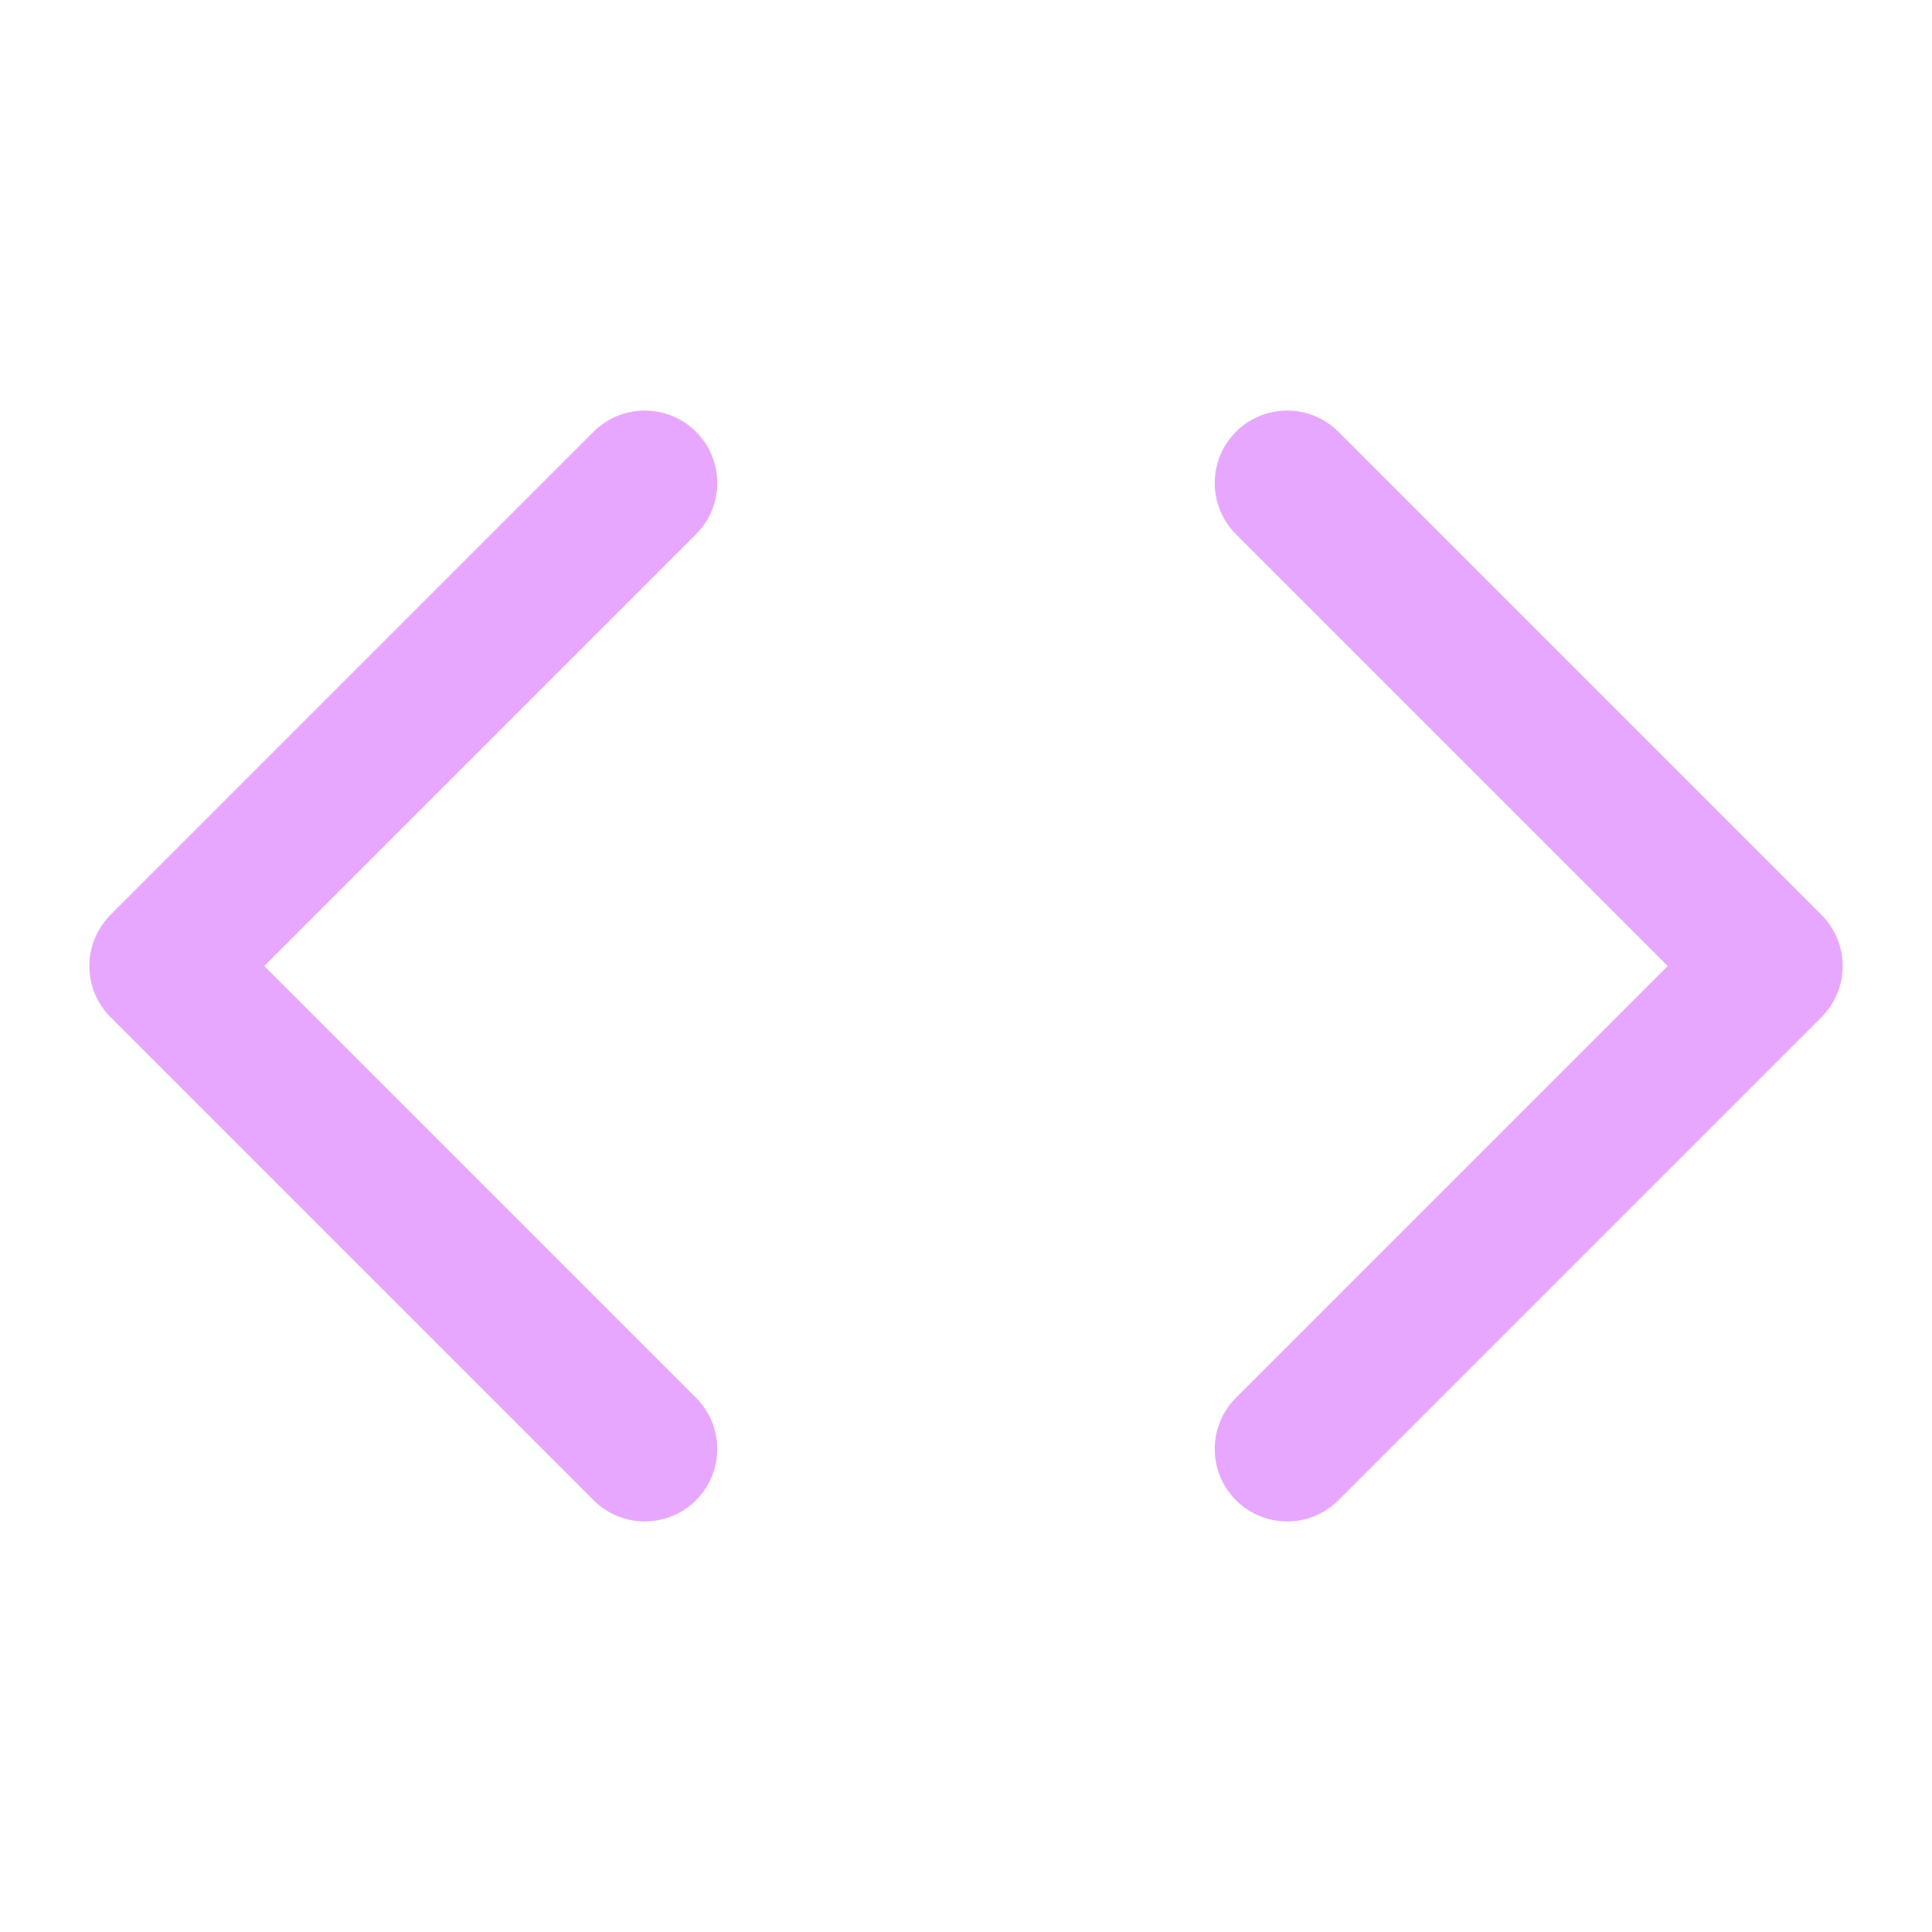 <?xml version="1.0" encoding="utf-8"?>
<!-- Generator: Adobe Illustrator 26.0.1, SVG Export Plug-In . SVG Version: 6.00 Build 0)  -->
<svg version="1.1" id="Layer_1" xmlns="http://www.w3.org/2000/svg" xmlns:xlink="http://www.w3.org/1999/xlink" x="0px" y="0px"
	 viewBox="0 0 80 80" style="enable-background:new 0 0 80 80;" xml:space="preserve">
<style type="text/css">
	.st0{fill:none;stroke:#E8A7FF;stroke-width:6;stroke-linecap:round;stroke-linejoin:round;}
</style>
<path class="st0" d="M53.3,60l20-20l-20-20"/>
<path class="st0" d="M26.7,20l-20,20l20,20"/>
</svg>
